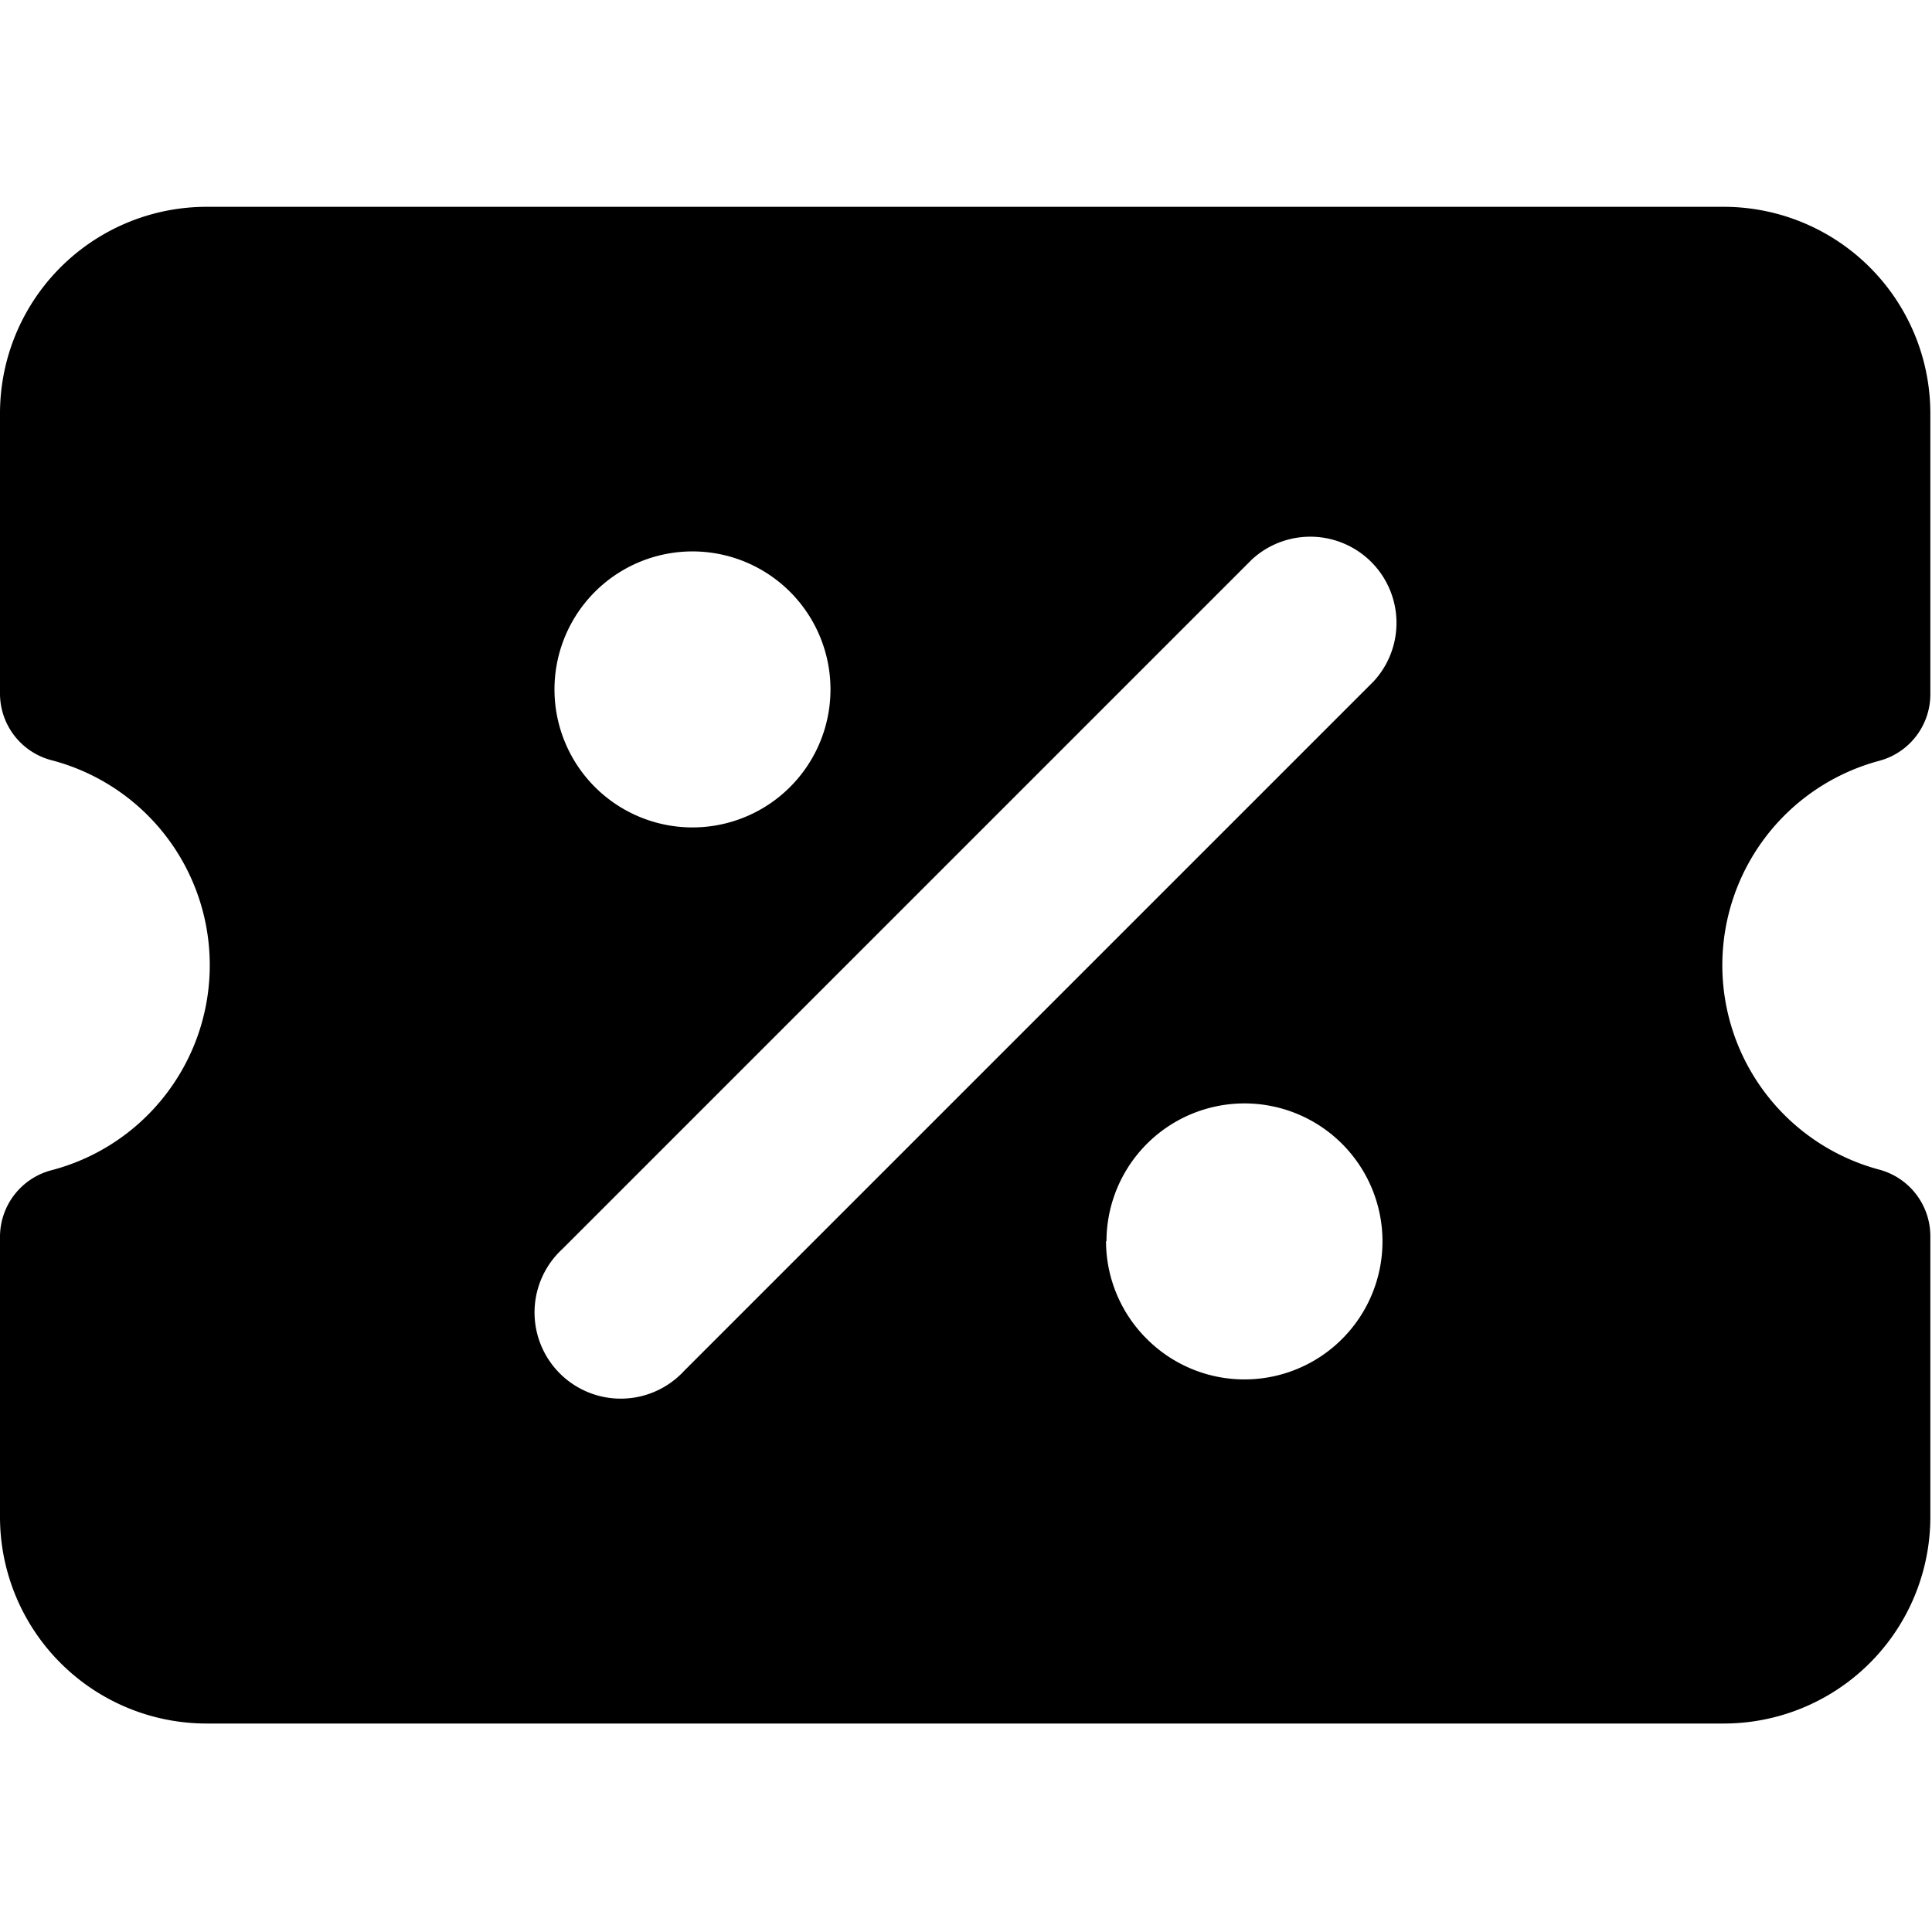 <svg xmlns="http://www.w3.org/2000/svg" xmlns:xlink="http://www.w3.org/1999/xlink" width="21" height="21" viewBox="0 0 21 21">
  <defs>
    <clipPath id="clip-path">
      <rect id="Rectangle_931" data-name="Rectangle 931" width="21" height="21" fill="#fff"/>
    </clipPath>
  </defs>
  <g id="streamline_discount-percent-coupon-solid" clip-path="url(#clip-path)">
    <path id="Path_79136" data-name="Path 79136" d="M0,15.738a2.246,2.246,0,0,0,2.245,2.248H18.737a2.246,2.246,0,0,0,2.245-2.248V12.69a.749.749,0,0,0-.553-.724,2.3,2.3,0,0,1,0-4.445.749.749,0,0,0,.553-.724V3.748A2.246,2.246,0,0,0,18.737,1.5H2.245A2.246,2.246,0,0,0,0,3.748V6.791a.749.749,0,0,0,.559.724A2.3,2.3,0,0,1,1.8,8.335a2.3,2.3,0,0,1,.48,1.408,2.3,2.3,0,0,1-.48,1.408,2.3,2.3,0,0,1-1.241.821A.749.749,0,0,0,0,12.7Zm7.437-1.586,7.494-7.494a.937.937,0,0,0-1.323-1.325L6.113,12.828a.937.937,0,1,0,1.323,1.325ZM6.027,6.746a1.5,1.5,0,1,1,.439,1.06A1.5,1.5,0,0,1,6.027,6.746Zm6,6a1.5,1.5,0,1,1,.439,1.06A1.5,1.5,0,0,1,12.022,12.741Z" transform="translate(0 0.748)" fill-rule="evenodd"/>
  </g>
</svg>
